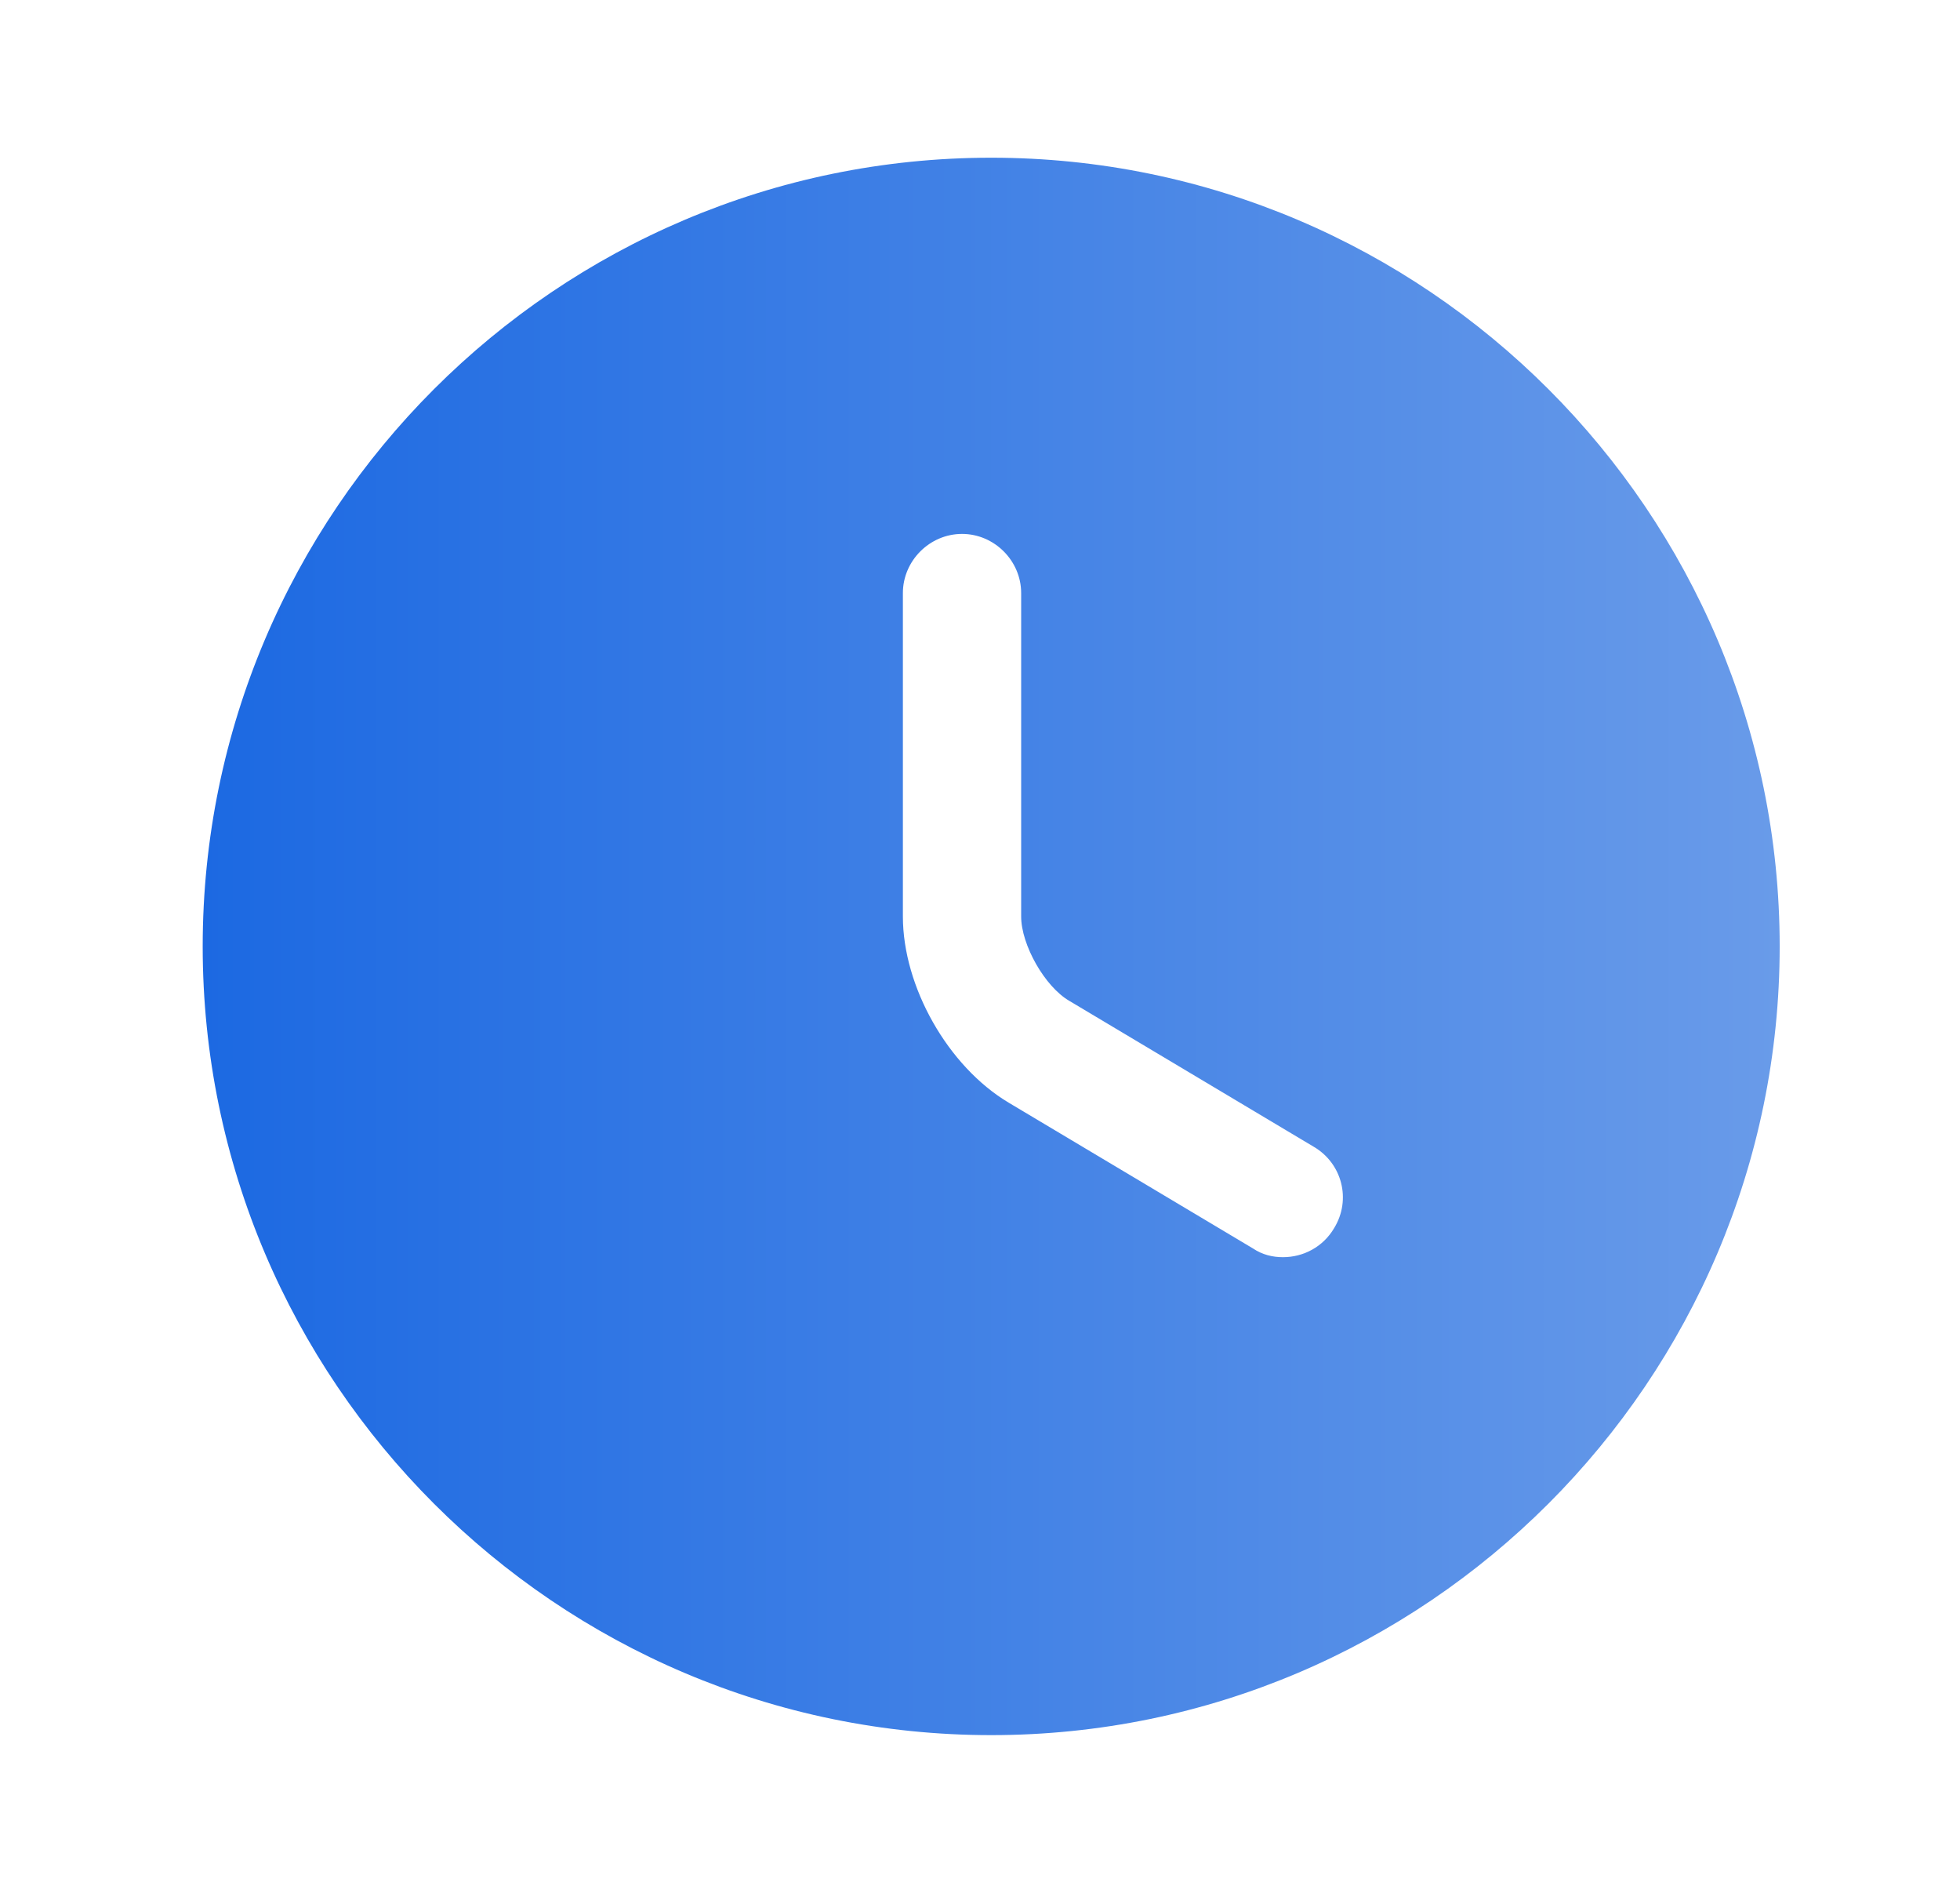 <svg width="29" height="28" viewBox="0 0 29 28" fill="none" xmlns="http://www.w3.org/2000/svg">
<g id="Component 21">
<path id="Vector" d="M14.666 2.333C8.237 2.333 2.999 7.572 2.999 14C2.999 20.428 8.237 25.667 14.666 25.667C21.094 25.667 26.332 20.428 26.332 14C26.332 7.572 21.094 2.333 14.666 2.333ZM19.741 18.165C19.577 18.445 19.286 18.597 18.982 18.597C18.831 18.597 18.679 18.562 18.539 18.468L14.922 16.31C14.024 15.773 13.359 14.595 13.359 13.557V8.773C13.359 8.295 13.756 7.898 14.234 7.898C14.712 7.898 15.109 8.295 15.109 8.773V13.557C15.109 13.977 15.459 14.595 15.821 14.805L19.437 16.963C19.857 17.208 19.997 17.745 19.741 18.165Z" fill="url(#paint0_linear_773_3464)"/>
</g>
<defs>
<linearGradient id="paint0_linear_773_3464" x1="2.999" y1="14" x2="26.332" y2="14" gradientUnits="userSpaceOnUse">
<stop stop-color="#1C69E2"/>
<stop offset="1" stop-color="#699BE9"/>
</linearGradient>
</defs>
</svg>
